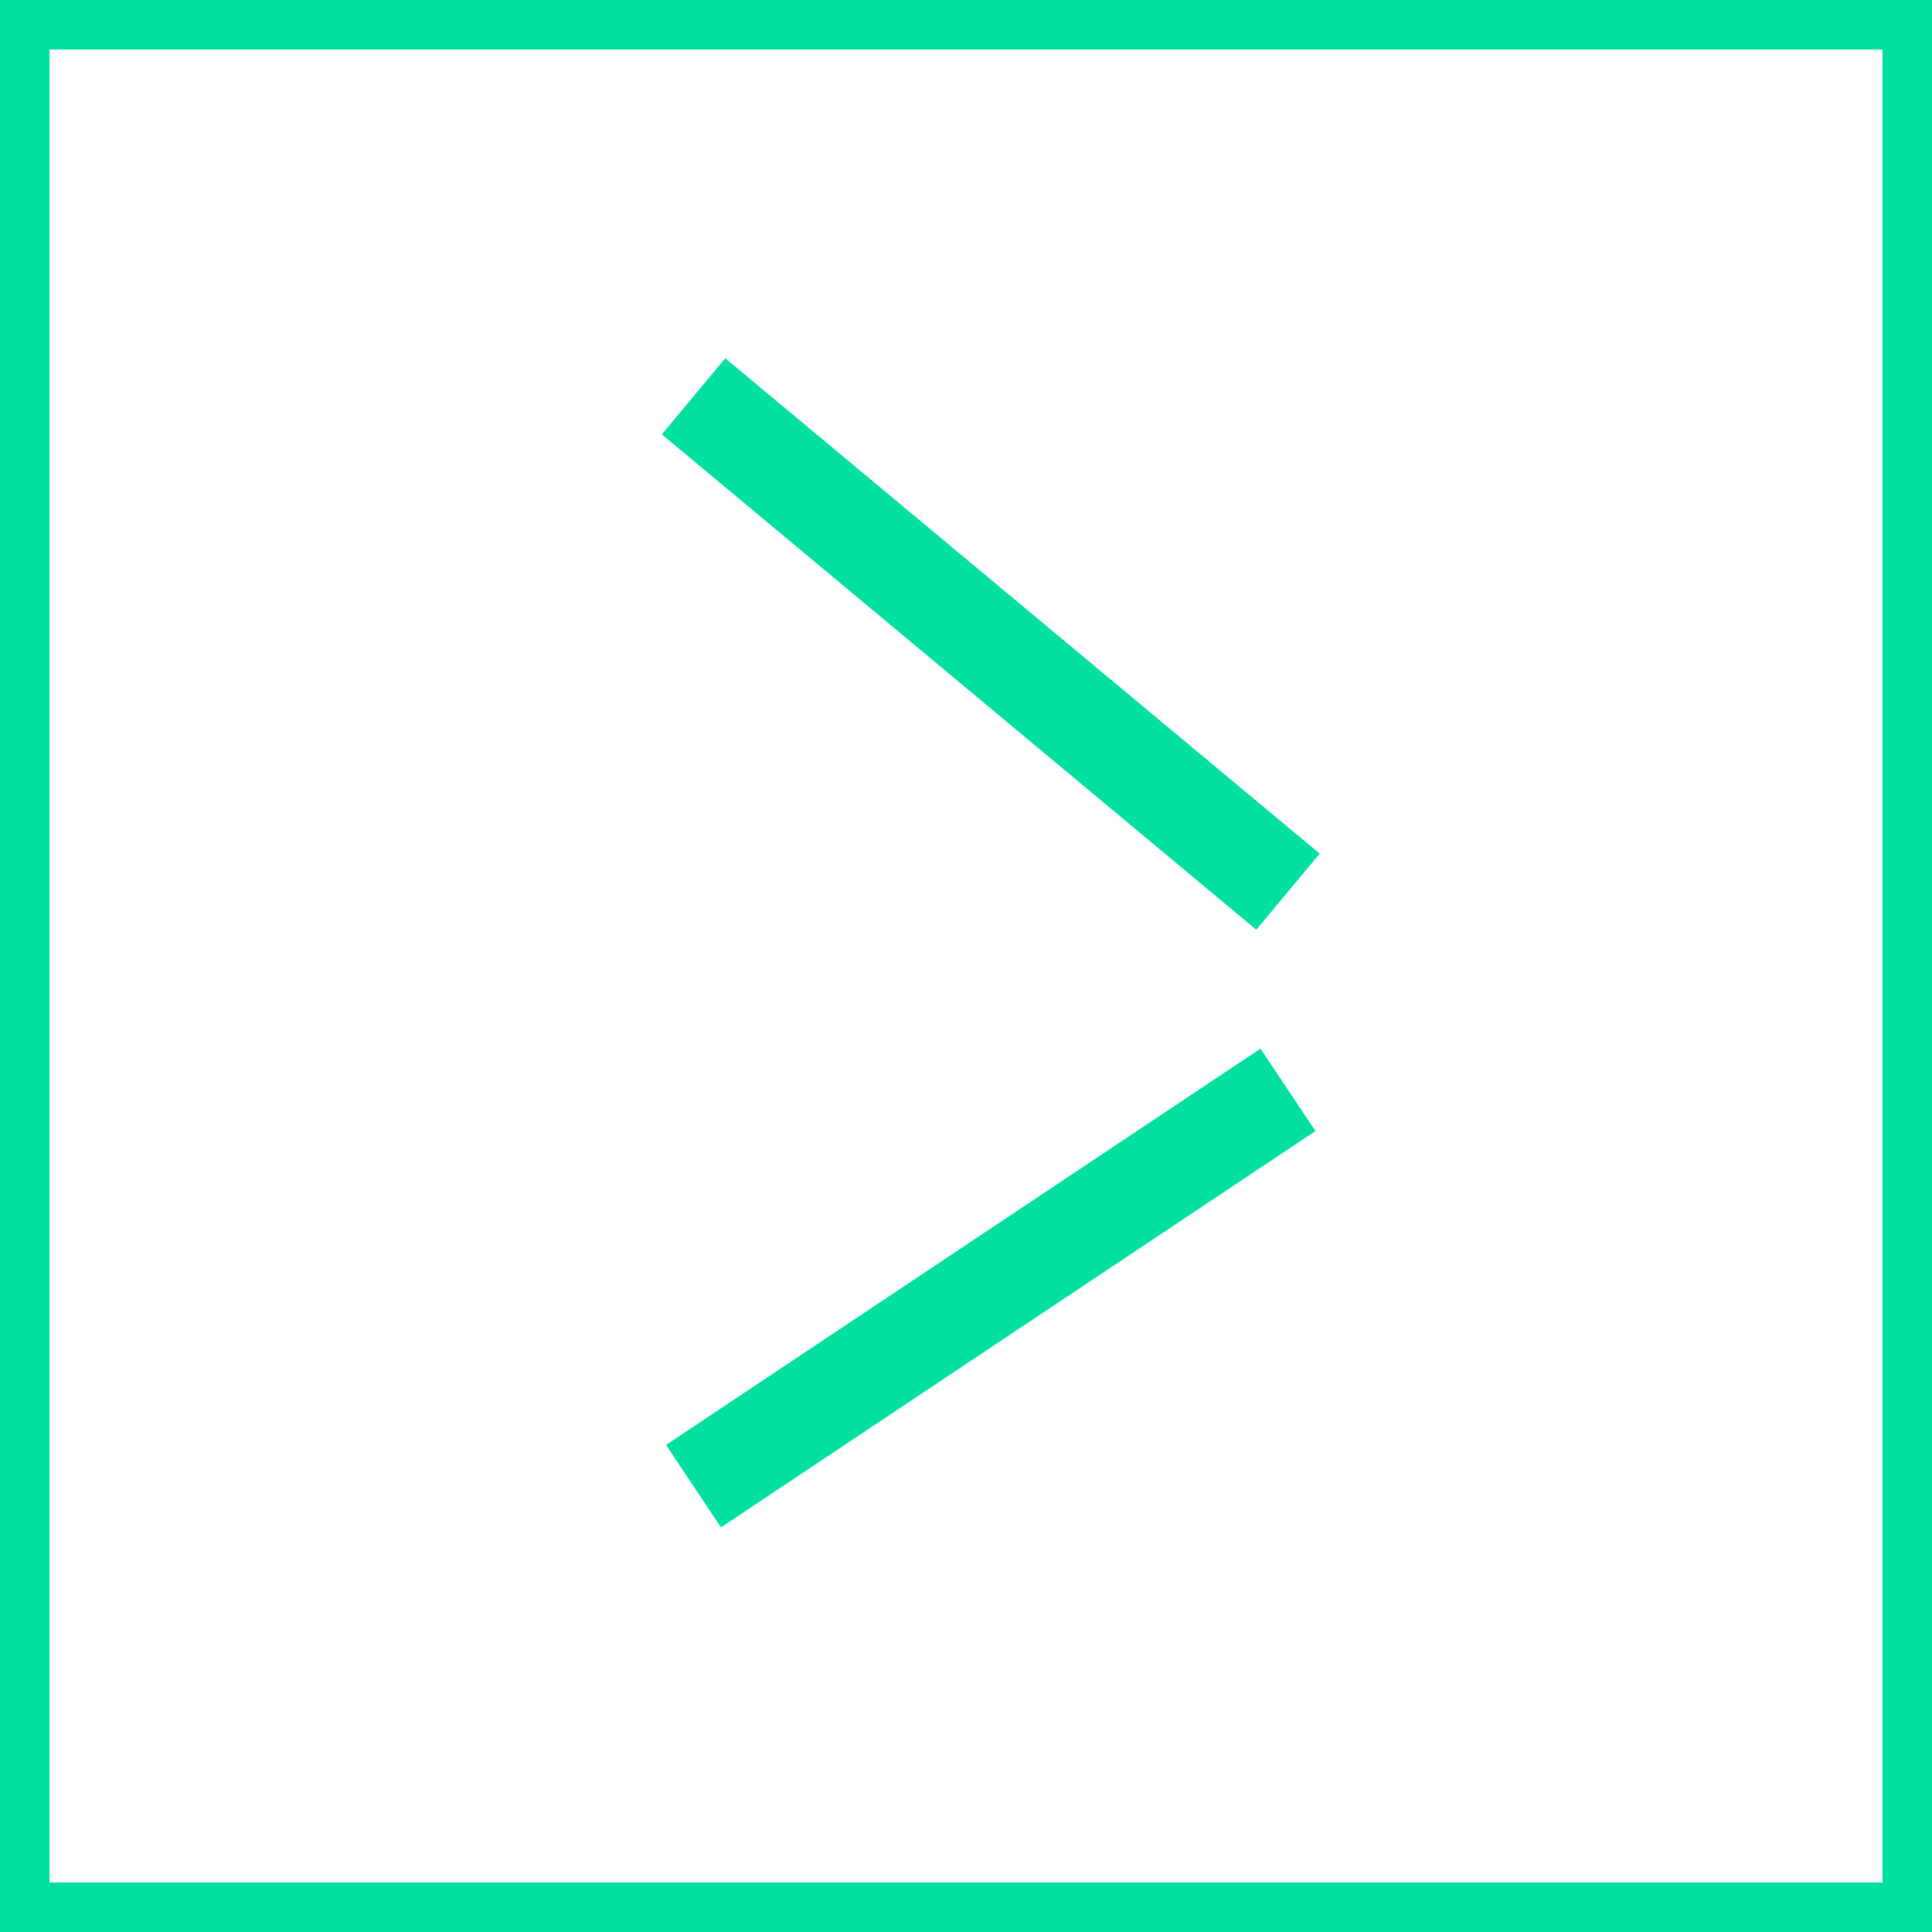 <?xml version="1.0" encoding="UTF-8"?> <svg xmlns="http://www.w3.org/2000/svg" width="39" height="39" viewBox="0 0 39 39" fill="none"><rect x="0.5" y="0.5" width="38" height="38" stroke="#01E0A0"></rect><path d="M14 8L26 18M26 22L14 30" stroke="#01E0A0" stroke-width="2"></path></svg> 